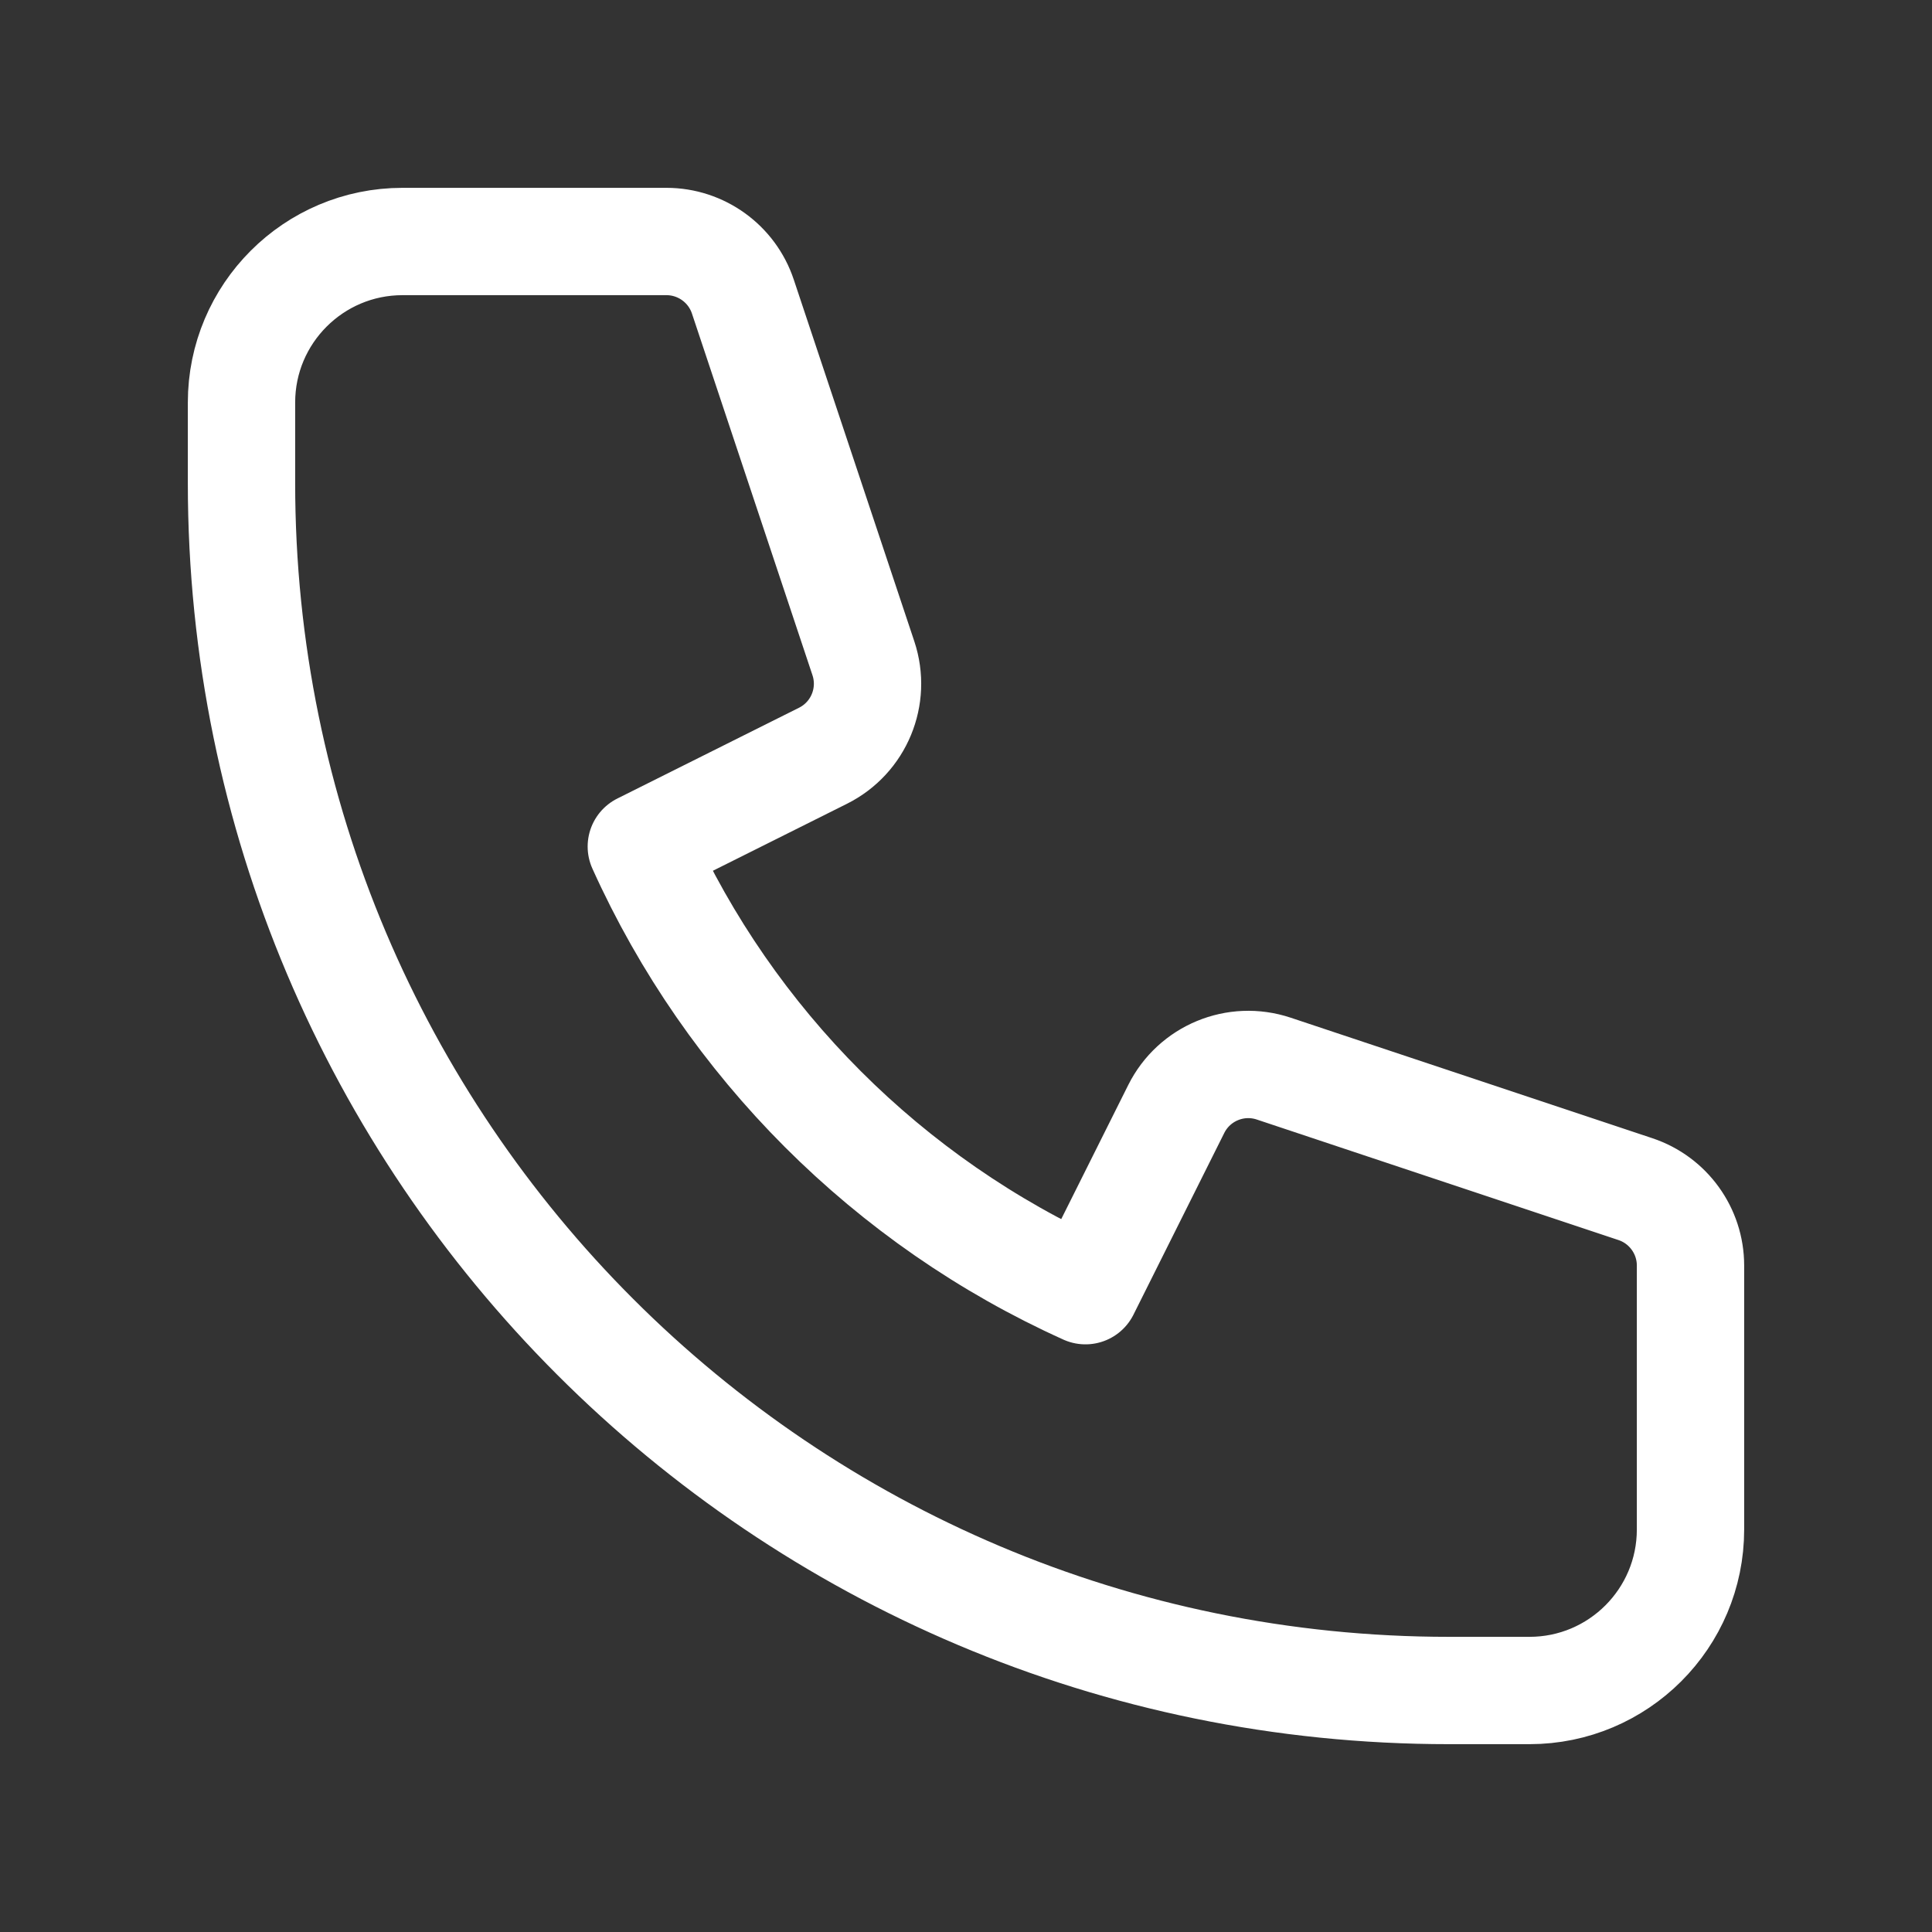 <svg width="18" height="18" viewBox="0 0 18 18" fill="none" xmlns="http://www.w3.org/2000/svg">
<rect x="0" y="0" width="18" height="18" fill="#333333" stroke="none"/>
<path d="M2.25 3.75C2.25 2.922 2.922 2.25 3.75 2.25H6.209C6.532 2.25 6.819 2.457 6.921 2.763L8.044 6.133C8.162 6.487 8.002 6.874 7.668 7.041L5.975 7.887C6.802 9.721 8.279 11.198 10.113 12.025L10.959 10.332C11.126 9.998 11.513 9.838 11.867 9.956L15.237 11.079C15.543 11.181 15.75 11.468 15.75 11.791V14.25C15.75 15.078 15.078 15.75 14.25 15.75H13.5C7.287 15.75 2.25 10.713 2.25 4.5V3.75Z" stroke="white" strokeWidth="1.5" stroke-linecap="round" stroke-linejoin="round"/>
</svg>
